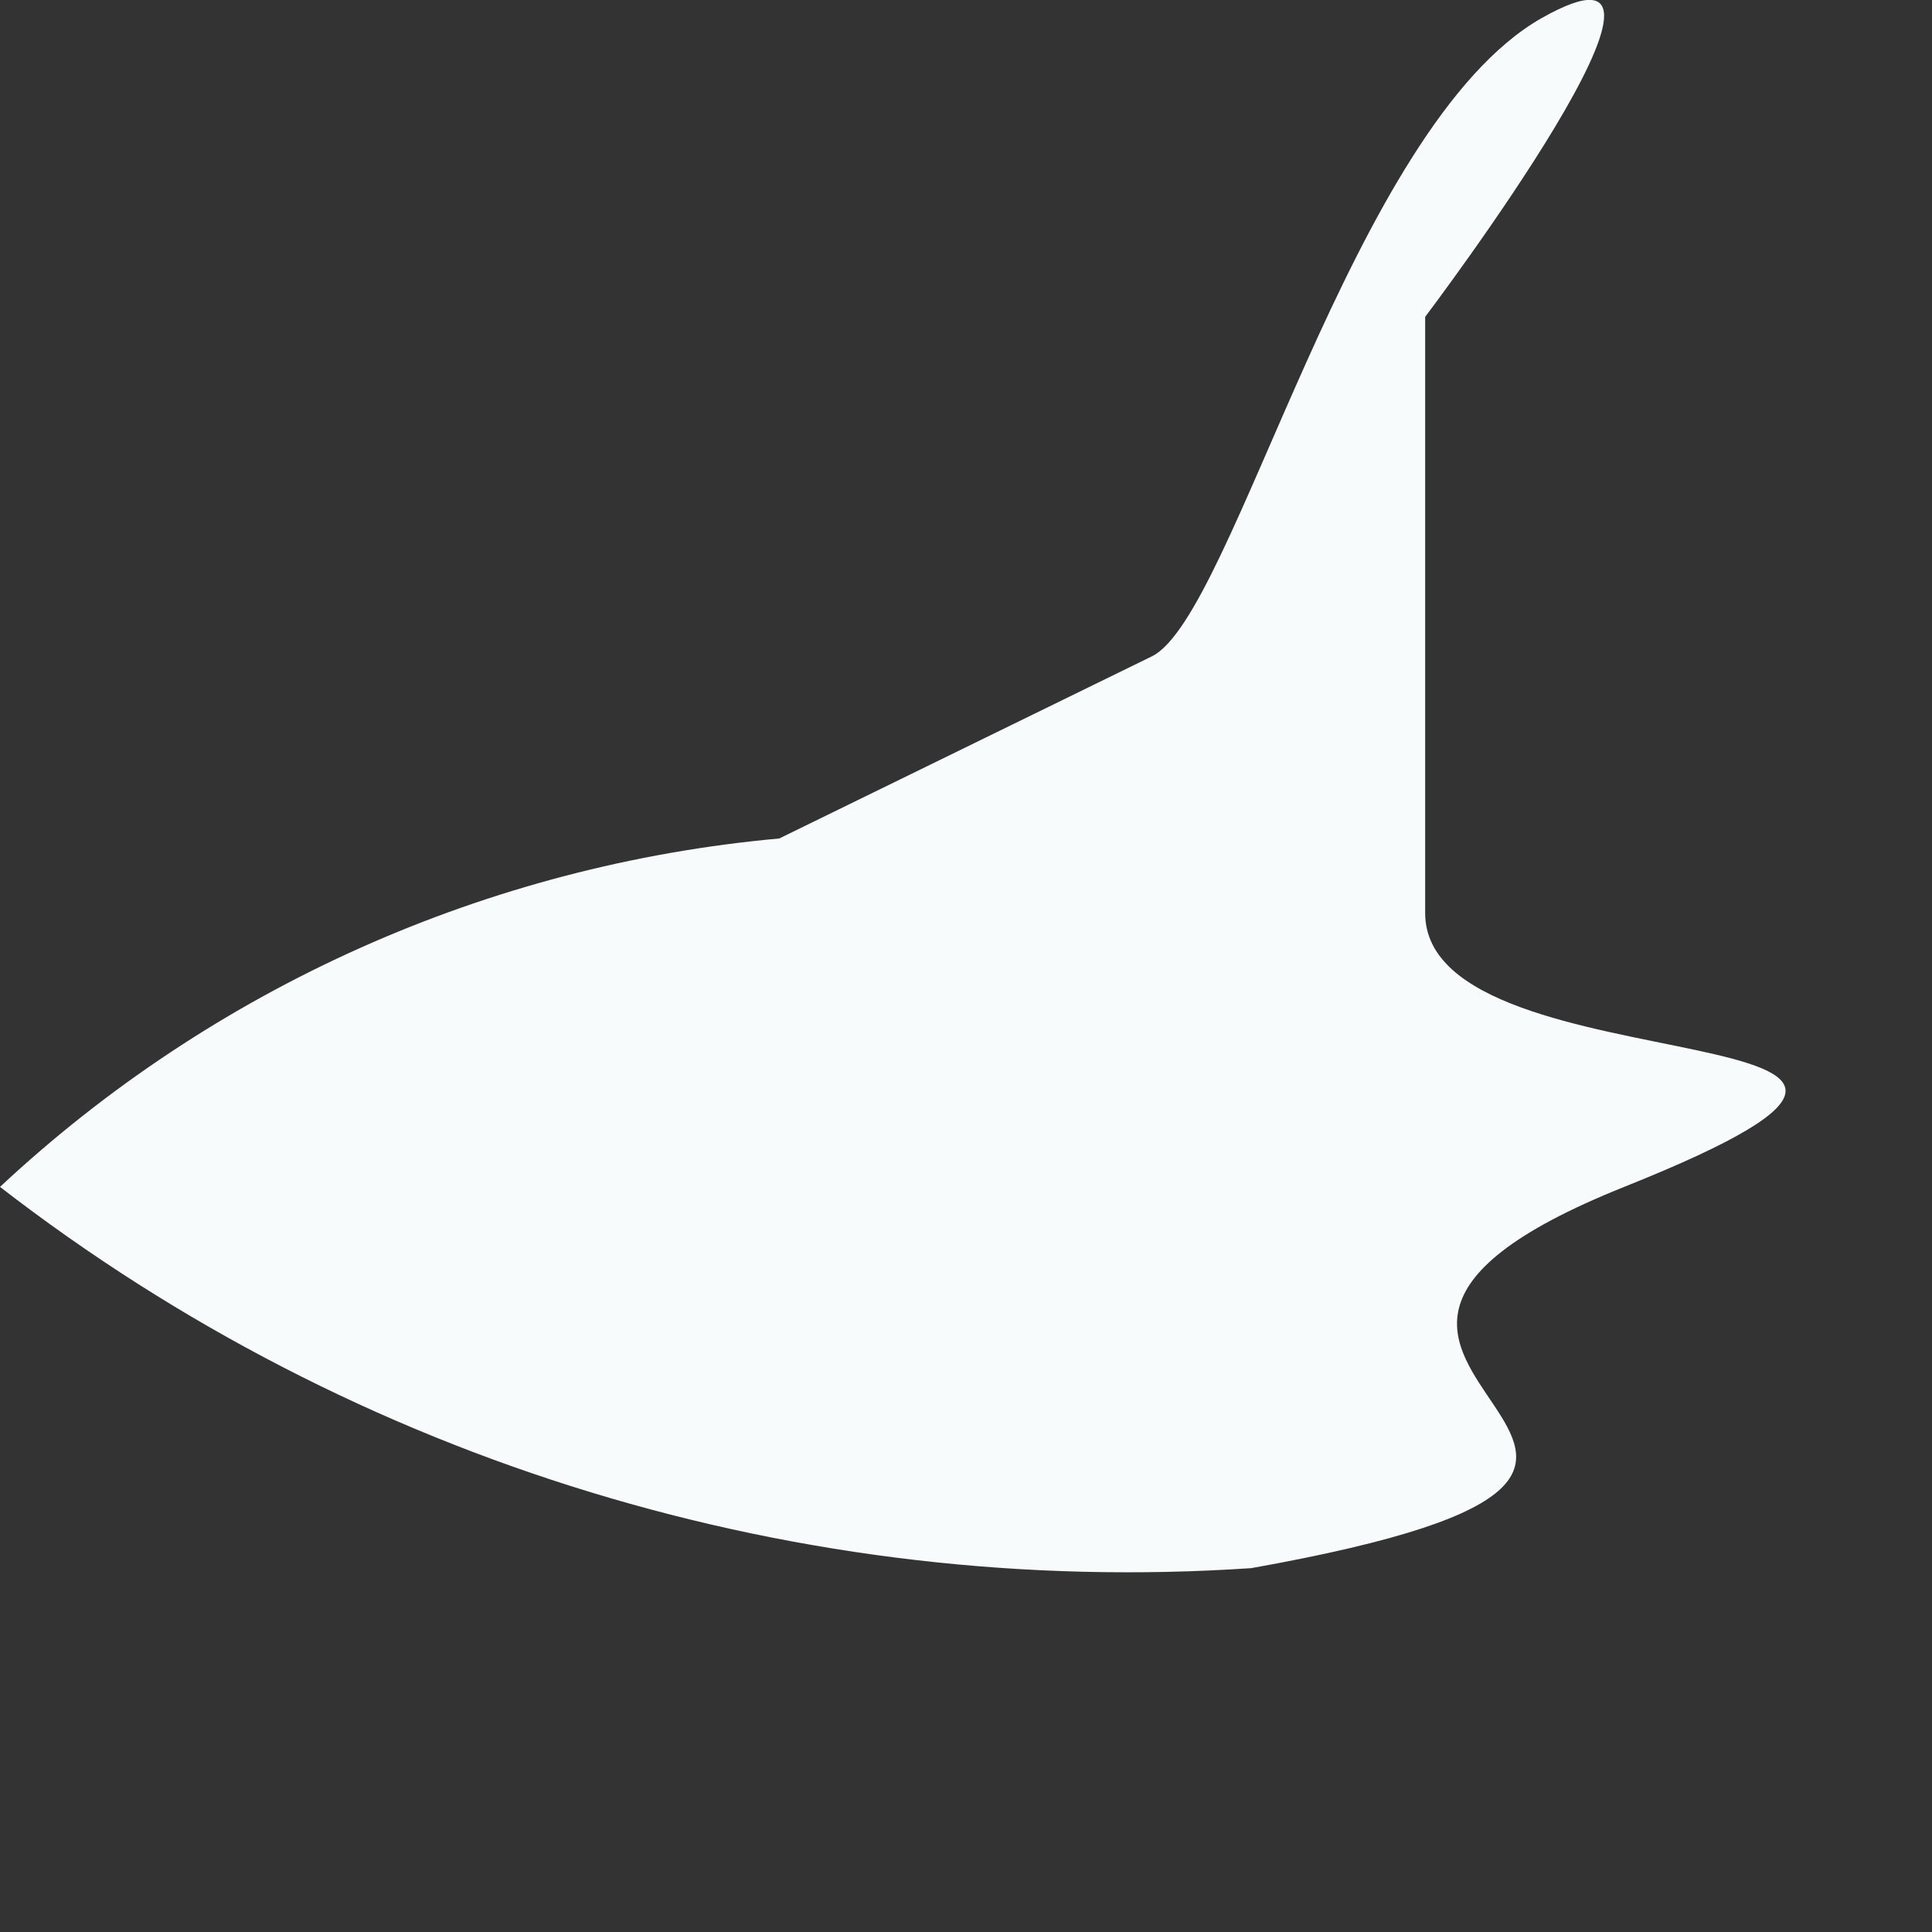 <?xml version="1.0" encoding="utf-8"?>
<svg xmlns="http://www.w3.org/2000/svg" fill="none" height="100%" overflow="visible" preserveAspectRatio="none" style="display: block;" viewBox="0 0 3 3" width="100%">
<rect x="0" y="0" width="3" height="3" fill="#333333" stroke="none"/>
<path d="M1.21 1.302C0.758 1.343 0.332 1.533 0 1.843C0.553 2.271 1.245 2.482 1.943 2.435C2.883 2.267 1.815 2.126 2.522 1.843C3.23 1.56 2.213 1.701 2.213 1.418V0.492C2.213 0.492 2.69 -0.139 2.394 0.028C2.098 0.196 1.917 0.955 1.789 1.019L1.21 1.302Z" fill="#F7FBFC" id="Vector"/>
</svg>